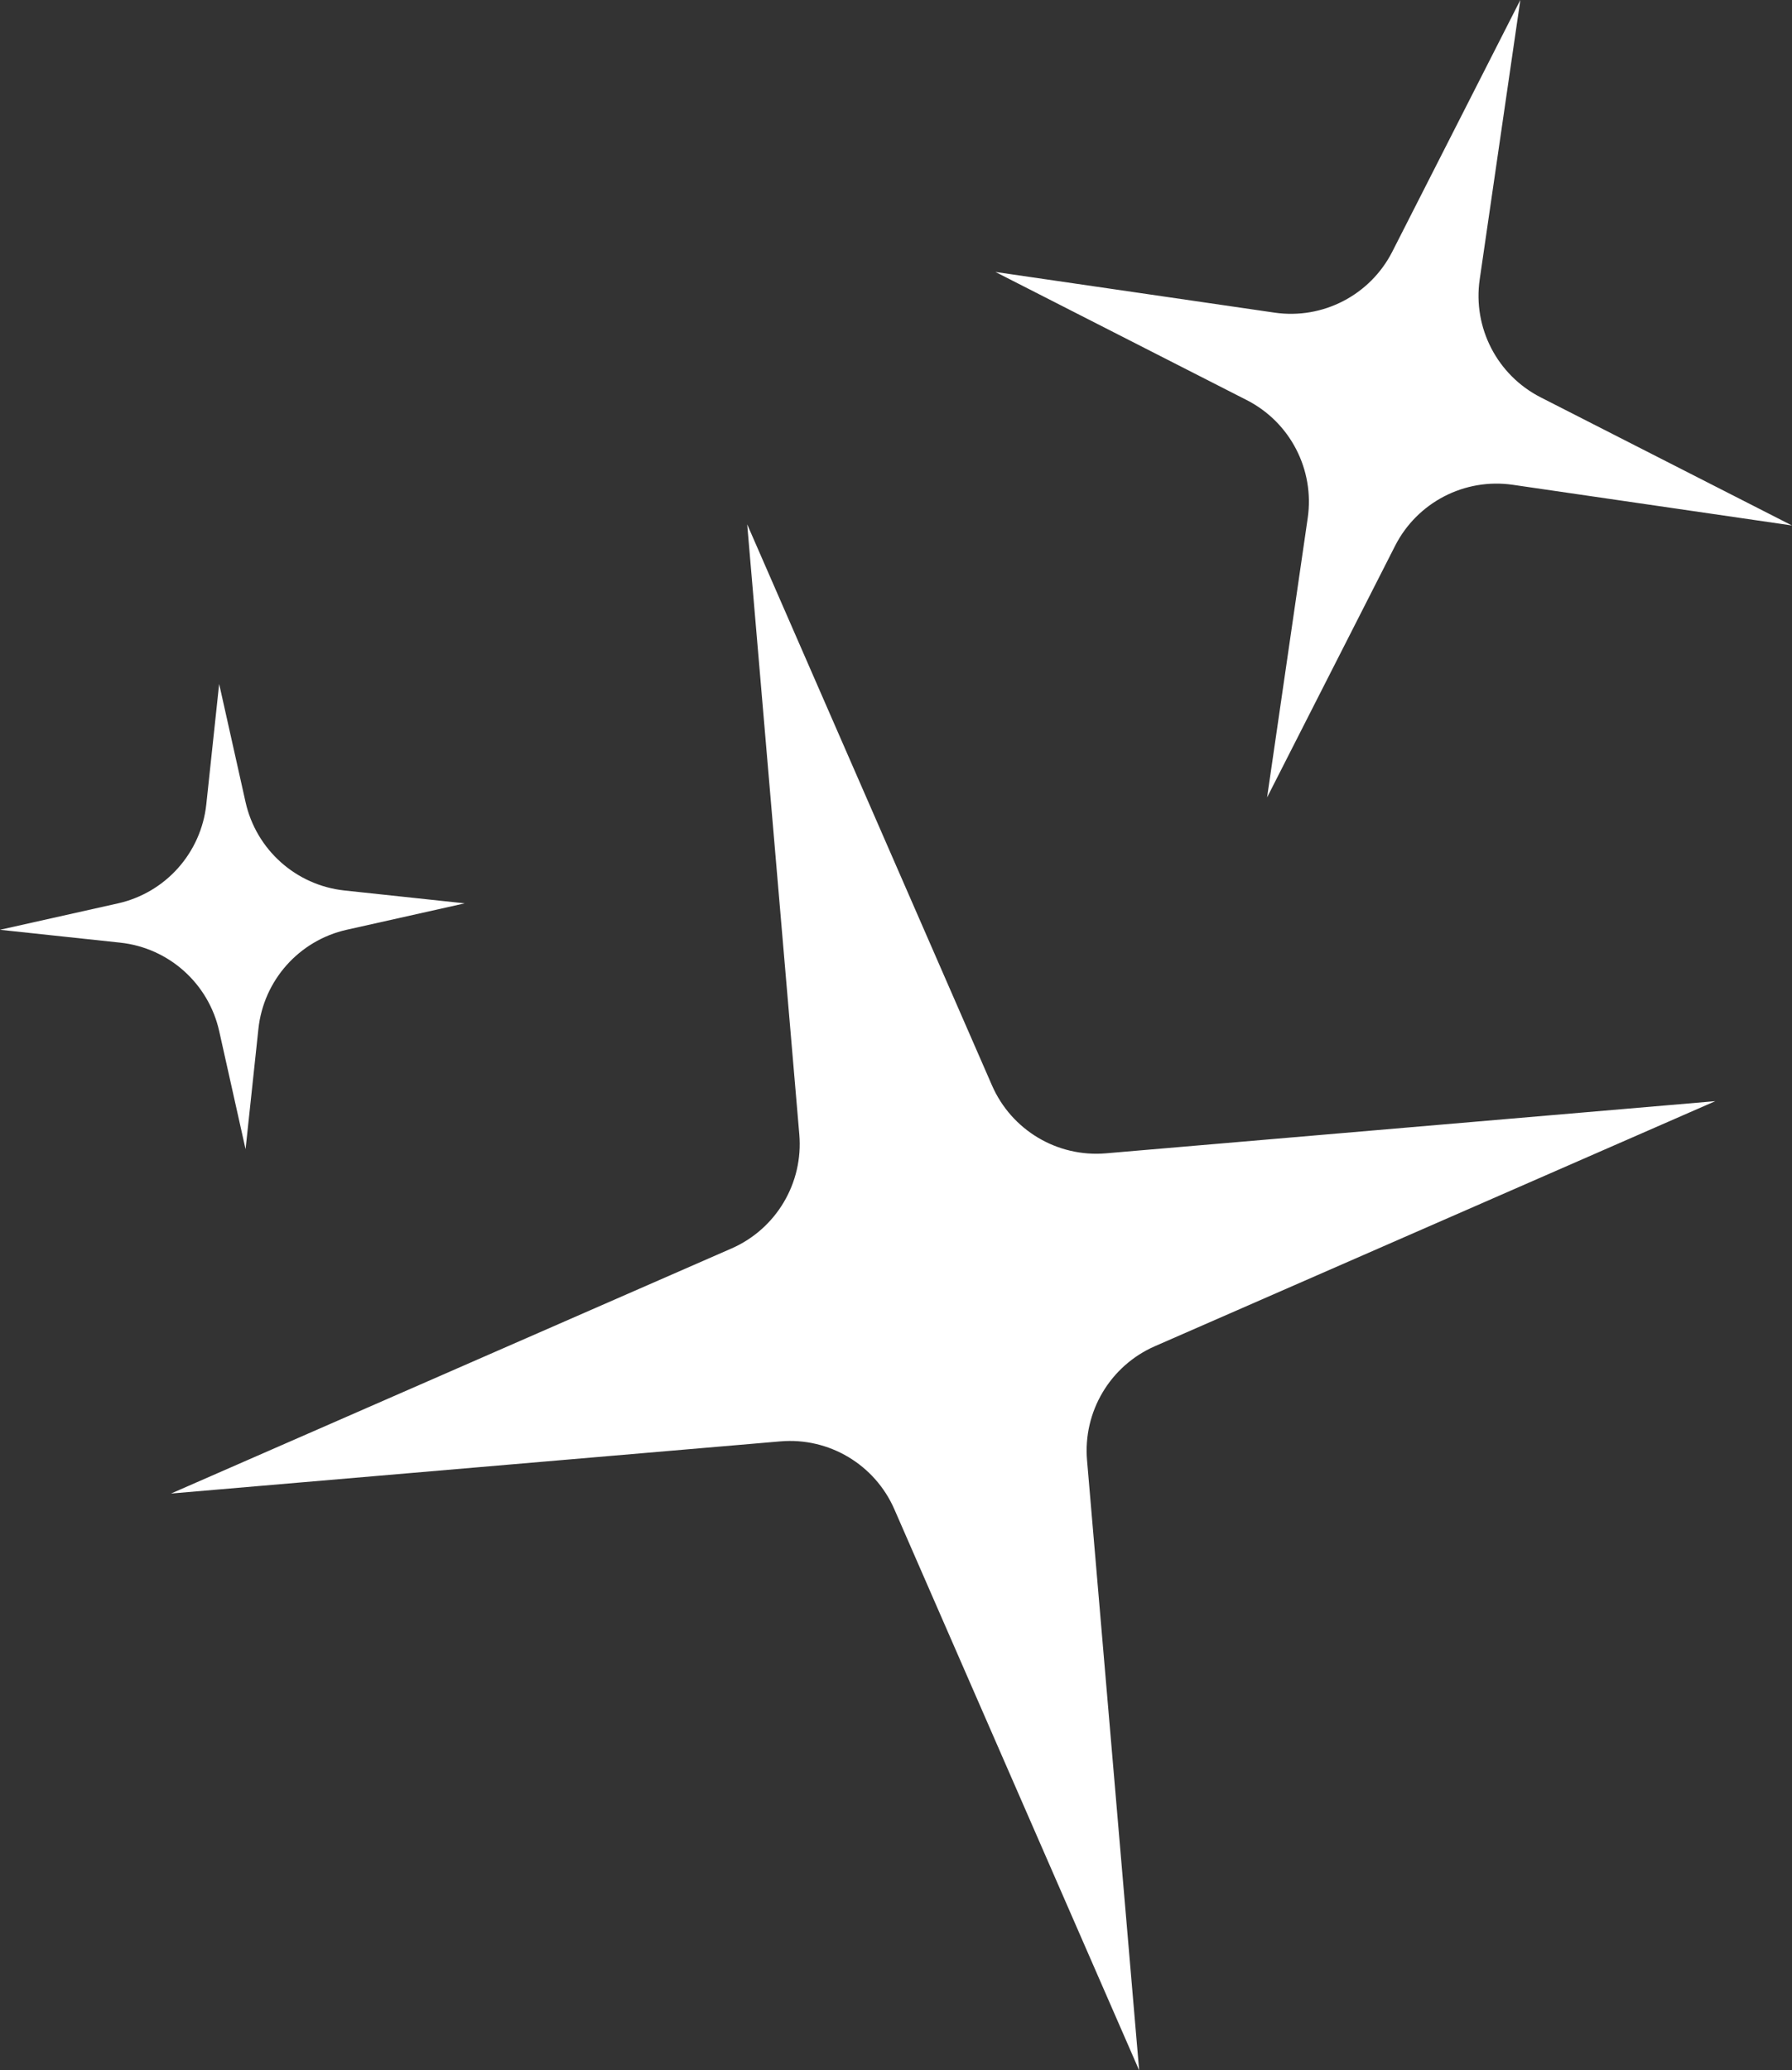 <?xml version="1.0" encoding="UTF-8"?> <svg xmlns="http://www.w3.org/2000/svg" width="471" height="544" viewBox="0 0 471 544" fill="none"><rect x="0" y="0" width="471" height="544" fill="#333333" stroke="none"/><path d="M196.39 137.78L260.73 285.202C265.863 296.962 277.914 304.14 290.69 303.046L450.849 289.339L303.544 353.73C291.794 358.867 284.621 370.928 285.714 383.714L299.41 544L235.07 396.578C229.937 384.818 217.886 377.64 205.11 378.734L44.951 392.441L192.256 328.05C204.007 322.913 211.179 310.852 210.086 298.066L196.39 137.78Z" fill="white"></path><path d="M399.597 0L388.917 73.417C387.07 86.116 393.516 98.581 404.942 104.405L471 138.076L397.641 127.388C384.952 125.539 372.497 131.99 366.677 143.425L333.033 209.535L343.713 136.118C345.561 123.419 339.115 110.954 327.689 105.13L261.63 71.459L334.989 82.148C347.678 83.997 360.133 77.546 365.953 66.111L399.597 0Z" fill="white"></path><path d="M57.602 179.715L64.537 210.75C67.335 223.274 77.799 232.619 90.549 233.983L122.145 237.363L91.135 244.303C78.621 247.104 69.283 257.576 67.92 270.336L64.543 301.957L57.608 270.922C54.809 258.399 44.346 249.053 31.596 247.689L0 244.309L31.01 237.369C43.524 234.568 52.862 224.097 54.225 211.337L57.602 179.715Z" fill="white"></path></svg> 